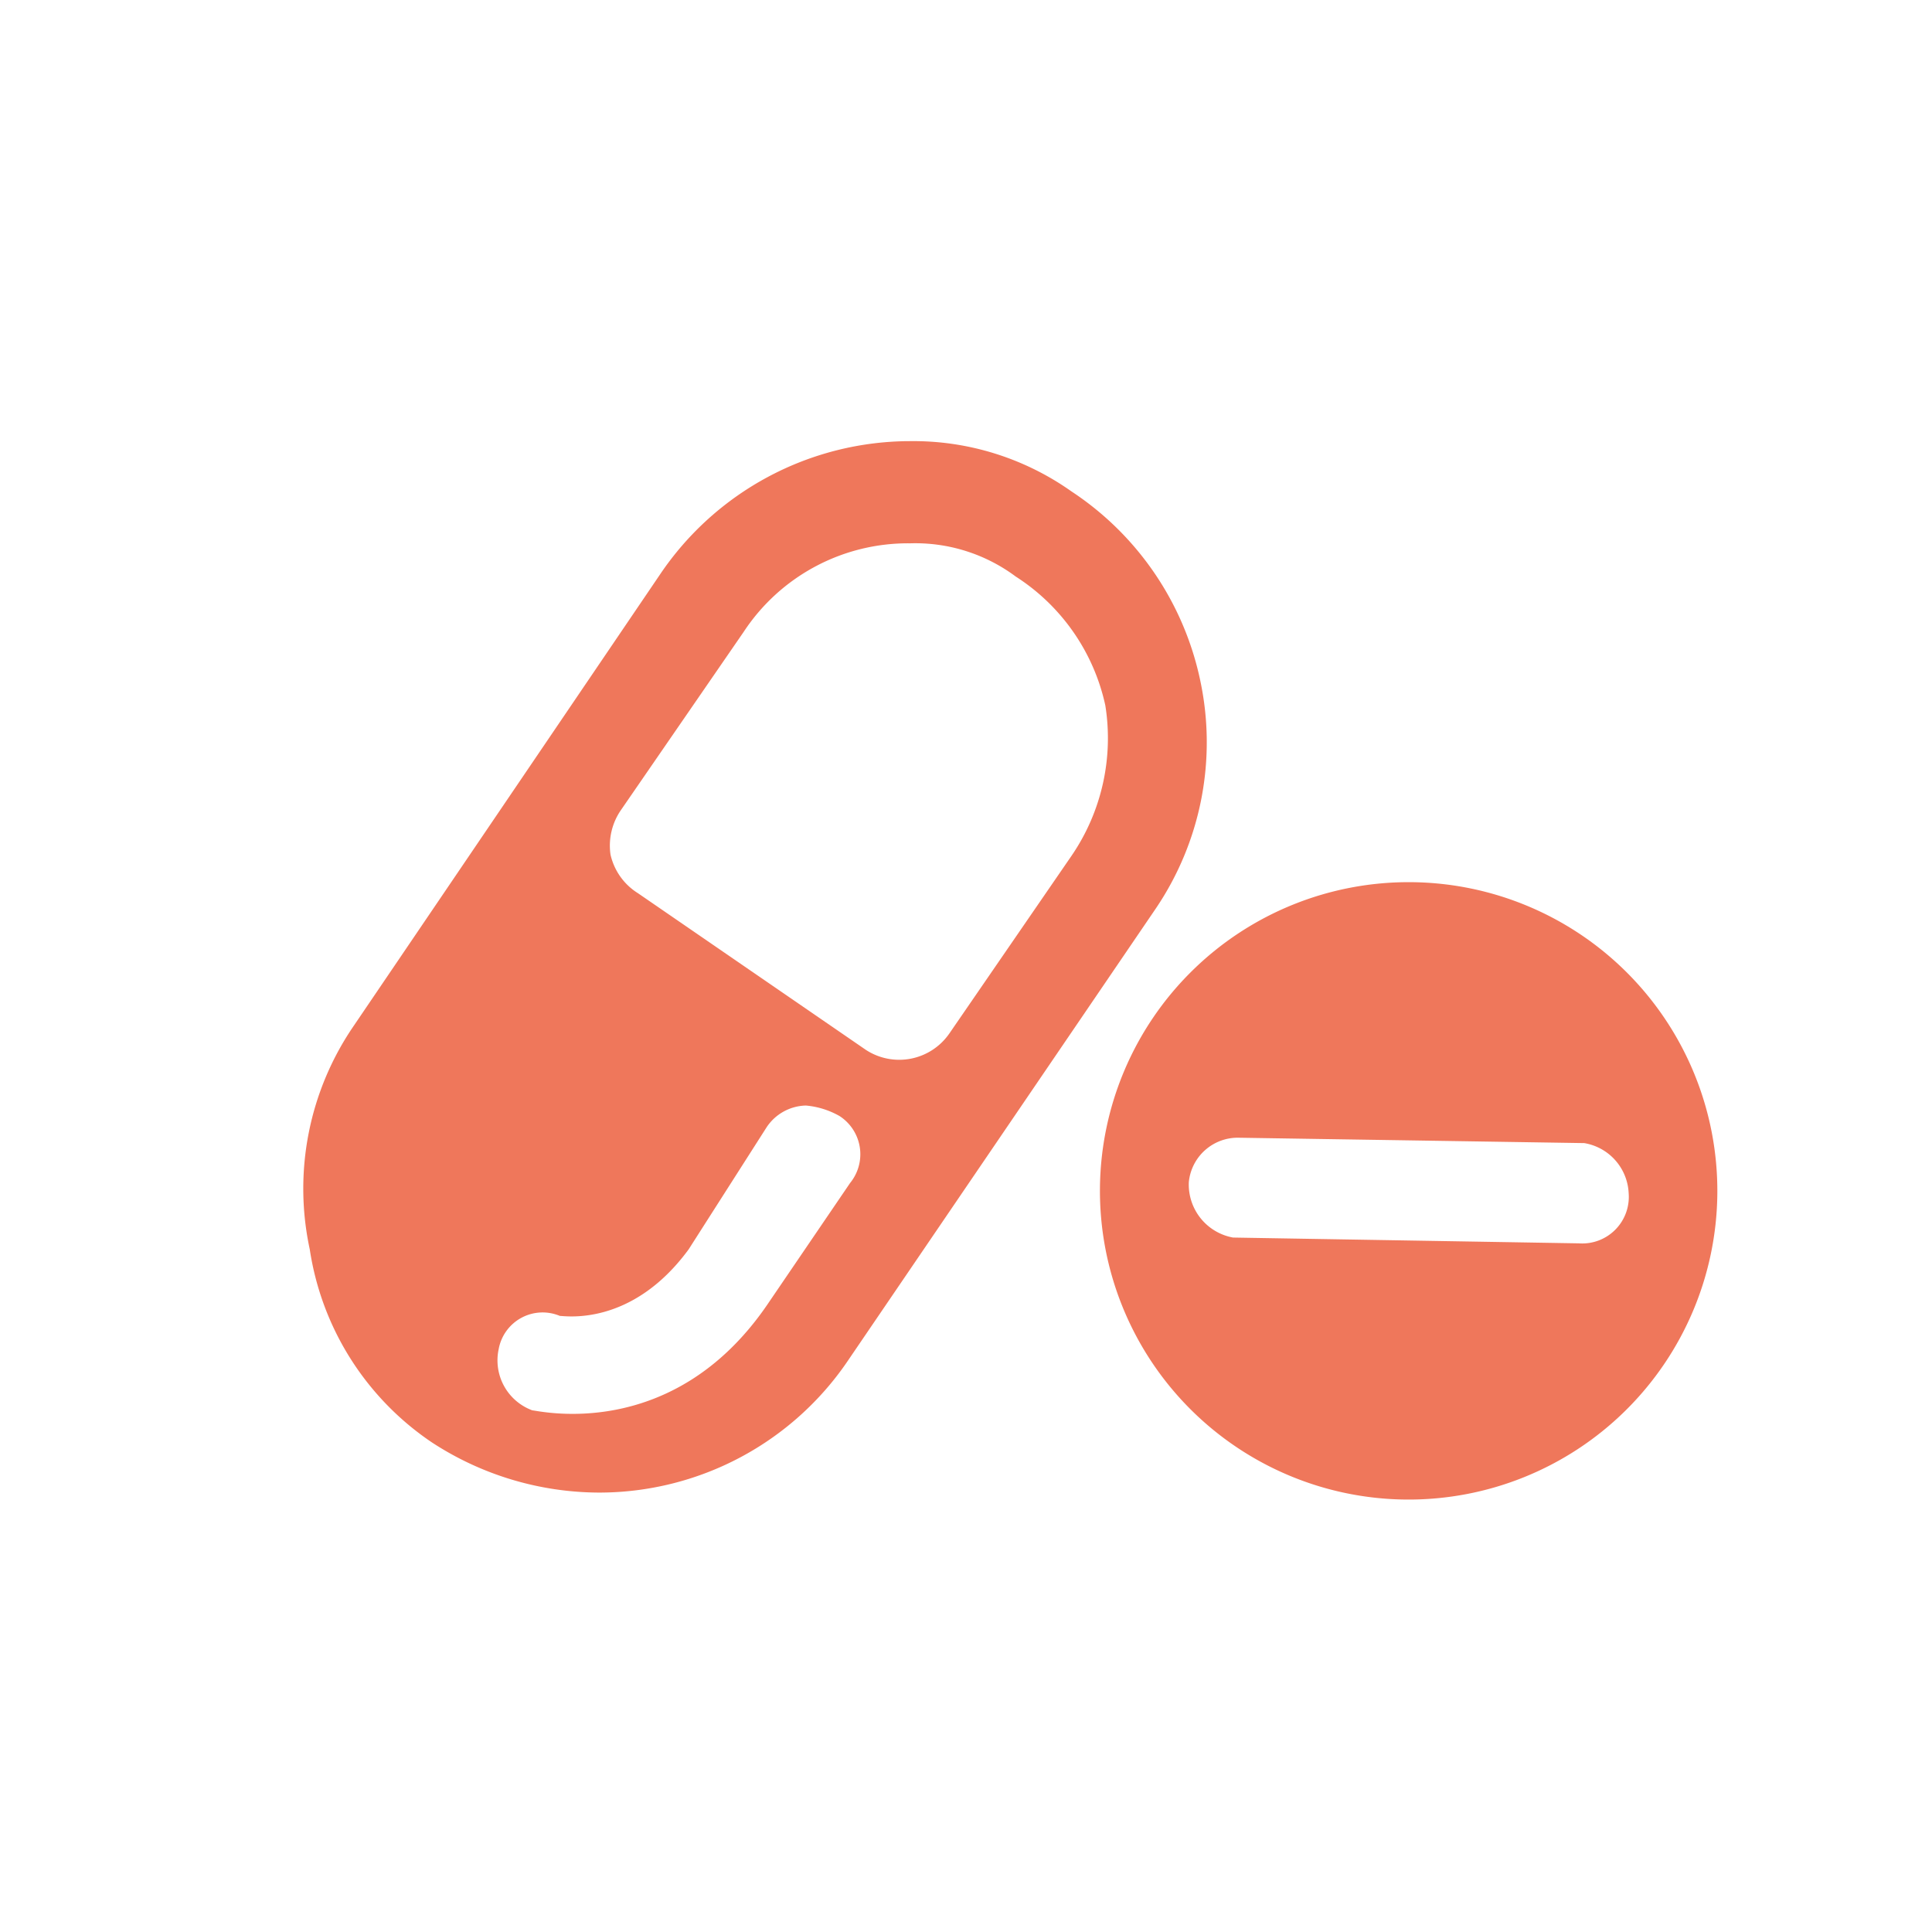 <svg xmlns="http://www.w3.org/2000/svg" viewBox="0 0 90 90"><defs><style>.a{fill:#ef775b;}</style></defs><path class="a" d="M14.43,58.2a13.22,13.22,0,0,0,5.7,9,14.3,14.3,0,0,0,7.77,2.33,14,14,0,0,0,11.65-6.22l14.3-21a13.81,13.81,0,0,0,2.06-10.62,14,14,0,0,0-6-8.8,12.75,12.75,0,0,0-7.52-2.34,14.07,14.07,0,0,0-11.65,6.22l-14.25,21A13.41,13.41,0,0,0,14.43,58.2Zm11.65,3.1h0c.25,0,3.35.51,6-3.1l3.64-5.7a2.26,2.26,0,0,1,1.82-1,3.86,3.86,0,0,1,1.57.49,2.12,2.12,0,0,1,.49,3.12l-3.88,5.7C31.29,67.25,25.05,65.7,24.8,65.7a2.48,2.48,0,0,1-1.57-2.85,2.08,2.08,0,0,1,2.85-1.55Zm8.56-31.86h0a9.16,9.16,0,0,1,7.76-4.13,7.83,7.83,0,0,1,4.92,1.55,9.53,9.53,0,0,1,4.17,6,9.7,9.7,0,0,1-1.57,7l-5.7,8.29a2.84,2.84,0,0,1-3.88.76L29.72,41.61a2.86,2.86,0,0,1-1.28-1.8,2.92,2.92,0,0,1,.49-2.08Zm16.6,25.91h0A14.38,14.38,0,0,0,80,55.6a14.38,14.38,0,0,0-28.76-.25ZM57.73,53h0l16.07.25a2.48,2.48,0,0,1,2.07,2.34,2.17,2.17,0,0,1-2.32,2.33l-16.11-.27a2.51,2.51,0,0,1-2.06-2.58A2.29,2.29,0,0,1,57.73,53Z"/></svg>